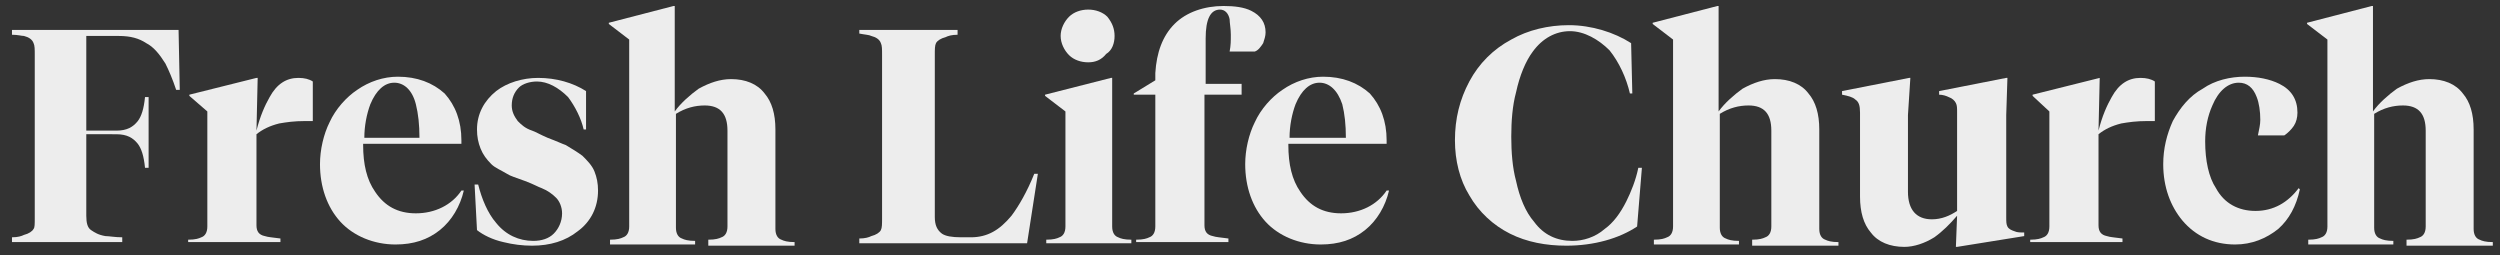<?xml version="1.0" encoding="utf-8"?>
<!-- Generator: Adobe Illustrator 25.3.1, SVG Export Plug-In . SVG Version: 6.00 Build 0)  -->
<svg version="1.1" id="Layer_1" xmlns="http://www.w3.org/2000/svg" xmlns:xlink="http://www.w3.org/1999/xlink" x="0px" y="0px"
	 viewBox="0 0 208.6 21.3" style="enable-background:new 0 0 208.6 21.3;" xml:space="preserve">
<rect x="0" y="0" width="208.6" height="21.3" fill="#333333" stroke="none"/>
<style type="text/css">
	.st0{fill:#EDEDED;}
</style>
<g>
	<path class="st0" d="M2.9,18.2V4.6c0-0.5,0-0.8-0.1-1C2.7,3.3,2.4,3.1,2,3C1.8,3,1.5,2.9,1,2.9V2.5h13.9L15,7.5h-0.3
		c-0.3-0.9-0.6-1.6-0.9-2.2c-0.5-0.8-1-1.4-1.6-1.7C11.6,3.2,10.9,3,9.9,3H7.2v7.9h2.5c0.9,0,1.4-0.3,1.8-0.8c0.3-0.4,0.5-1,0.6-2
		h0.3v5.9h-0.3c-0.1-1-0.3-1.6-0.6-2c-0.4-0.5-0.9-0.8-1.8-0.8H7.2v6.8c0,0.6,0.1,1,0.4,1.2c0.3,0.2,0.6,0.4,1.2,0.5
		c0.3,0,0.8,0.1,1.4,0.1v0.4H1v-0.4c0.5,0,0.8-0.1,1-0.2c0.4-0.1,0.7-0.3,0.8-0.5C2.9,19,2.9,18.7,2.9,18.2z"/>
	<path class="st0" d="M21.5,6.5l-0.1,4.4c0.3-1.2,0.7-2.1,1.1-2.8c0.6-1.1,1.4-1.6,2.4-1.6c0.5,0,0.9,0.1,1.2,0.3v3.3h-0.6
		c-1,0-1.6,0.1-2.2,0.2c-0.8,0.2-1.4,0.5-1.9,0.9v7.6c0,0.5,0.2,0.8,0.7,0.9c0.3,0.1,0.6,0.1,1.3,0.2v0.3h-7.7V20
		c0.6,0,0.9-0.1,1.1-0.2c0.3-0.1,0.5-0.4,0.5-0.9V9.3L15.8,8V7.9l5.6-1.4H21.5z"/>
	<path class="st0" d="M38.7,15.9c-0.3,1.3-1,2.5-2,3.3c-1,0.8-2.2,1.2-3.7,1.2c-1.8,0-3.5-0.7-4.6-1.9c-1.1-1.2-1.7-2.9-1.7-4.8
		c0-1.2,0.3-2.5,0.8-3.5c0.5-1.1,1.4-2.1,2.3-2.7c1-0.7,2.2-1.1,3.4-1.1c1.6,0,2.9,0.5,3.9,1.4c0.9,1,1.4,2.3,1.4,3.9V12h-8.2v0.1
		c0,1.6,0.3,2.9,1,3.9c0.8,1.2,1.9,1.8,3.4,1.8c1.6,0,3-0.7,3.8-1.9L38.7,15.9z M32.9,6.9c-0.8,0-1.5,0.6-2,1.8
		c-0.3,0.8-0.5,1.8-0.5,2.8H35c0-1.1-0.1-2-0.3-2.8C34.4,7.5,33.7,6.9,32.9,6.9z"/>
	<path class="st0" d="M44.4,20.5c-0.8,0-1.6-0.1-2.4-0.3c-0.9-0.2-1.7-0.6-2.2-1l-0.2-3.8h0.3c0.3,1.2,0.8,2.4,1.5,3.2
		c0.8,1,1.9,1.5,3.1,1.5c0.7,0,1.3-0.2,1.7-0.6c0.4-0.4,0.7-1,0.7-1.7c0-0.5-0.2-1-0.5-1.3c-0.3-0.3-0.7-0.6-1.2-0.8
		c-0.3-0.1-0.6-0.3-1.4-0.6c-0.8-0.3-1.2-0.4-1.5-0.6c-0.5-0.3-1-0.5-1.3-0.8c-0.4-0.4-0.7-0.8-0.9-1.3c-0.2-0.5-0.3-1-0.3-1.6
		c0-1.3,0.6-2.4,1.6-3.2c0.9-0.7,2.2-1.1,3.5-1.1c1.5,0,2.9,0.4,4,1.1v3.2h-0.2c-0.2-0.9-0.7-1.9-1.3-2.7c-0.8-0.8-1.7-1.3-2.6-1.3
		c-0.6,0-1.2,0.2-1.5,0.5c-0.4,0.4-0.6,0.9-0.6,1.5c0,0.5,0.2,0.9,0.5,1.3c0.3,0.3,0.6,0.6,1.2,0.8c0.3,0.1,0.6,0.3,1.3,0.6
		c0.8,0.3,1.2,0.5,1.5,0.6c0.5,0.3,1,0.6,1.4,0.9c0.4,0.4,0.8,0.8,1,1.3c0.2,0.5,0.3,1,0.3,1.6c0,1.4-0.6,2.6-1.7,3.4
		C47.2,20.1,45.9,20.5,44.4,20.5z"/>
	<path class="st0" d="M60.7,18.9v-8c0-1.4-0.6-2.1-1.9-2.1c-0.8,0-1.6,0.2-2.4,0.7v9.5c0,0.5,0.2,0.8,0.5,0.9
		c0.2,0.1,0.5,0.2,1.1,0.2v0.3h-7.1V20c0.6,0,0.9-0.1,1.1-0.2c0.3-0.1,0.5-0.4,0.5-0.9V3.3L50.8,2V1.9l5.4-1.4h0.1v8.8
		c0.5-0.7,1.3-1.4,2-1.9c0.9-0.5,1.8-0.8,2.7-0.8c1.2,0,2.2,0.4,2.8,1.2c0.6,0.7,0.9,1.7,0.9,3v8.3c0,0.5,0.2,0.8,0.5,0.9
		c0.2,0.1,0.5,0.2,1.1,0.2v0.3h-7.2V20c0.6,0,0.9-0.1,1.1-0.2C60.5,19.7,60.7,19.4,60.7,18.9z"/>
	<path class="st0" d="M86.6,14.5l-0.9,5.8h-14v-0.4c0.5,0,0.8-0.1,1-0.2c0.4-0.1,0.7-0.3,0.8-0.5c0.1-0.2,0.1-0.5,0.1-1V4.6
		c0-0.5,0-0.8-0.1-1c-0.1-0.3-0.4-0.5-0.8-0.6c-0.2-0.1-0.5-0.1-1-0.2V2.5h8.2v0.4c-0.5,0-0.8,0.1-1,0.2c-0.4,0.1-0.7,0.3-0.8,0.5
		c-0.1,0.2-0.1,0.5-0.1,1v13.5c0,0.7,0.2,1.1,0.6,1.4c0.3,0.2,0.8,0.3,1.6,0.3H81c1.4,0,2.4-0.6,3.4-1.8c0.6-0.8,1.3-2,1.9-3.5H86.6
		z"/>
	<path class="st0" d="M92.7,6.5h0.1v12.4c0,0.5,0.2,0.8,0.5,0.9c0.2,0.1,0.5,0.2,1.1,0.2v0.3h-7.1V20c0.6,0,0.9-0.1,1.1-0.2
		c0.3-0.1,0.5-0.4,0.5-0.9V9.3L87.2,8V7.9L92.7,6.5z M90.8,5.2c-0.6,0-1.2-0.2-1.6-0.6c-0.4-0.4-0.7-1-0.7-1.6
		c0-0.6,0.3-1.2,0.7-1.6c0.4-0.4,1-0.6,1.6-0.6c0.6,0,1.2,0.2,1.6,0.6C92.8,1.9,93,2.4,93,3c0,0.6-0.2,1.2-0.7,1.5
		C91.9,5,91.4,5.2,90.8,5.2z"/>
	<path class="st0" d="M100.5,7.9v10.9c0,0.5,0.2,0.8,0.7,0.9c0.3,0.1,0.6,0.1,1.3,0.2v0.3h-7.7V20c0.6,0,0.9-0.1,1.1-0.2
		c0.3-0.1,0.5-0.4,0.5-0.9v-11h-1.8V7.8l1.8-1.1V6.1C96.5,4.4,97,3,98,2c1-1,2.5-1.5,4.1-1.5c0.9,0,1.7,0.1,2.3,0.4
		c0.8,0.4,1.2,1,1.2,1.8c0,0.3-0.1,0.6-0.2,0.9c-0.2,0.3-0.4,0.6-0.7,0.7h-2.1c0.1-0.5,0.1-0.9,0.1-1.4c0-0.5-0.1-1-0.1-1.3
		c-0.1-0.5-0.4-0.8-0.8-0.8c-0.8,0-1.2,0.8-1.2,2.4V7h3v0.9H100.5z"/>
	<path class="st0" d="M115.9,15.9c-0.3,1.3-1,2.5-2,3.3c-1,0.8-2.2,1.2-3.7,1.2c-1.8,0-3.5-0.7-4.6-1.9c-1.1-1.2-1.7-2.9-1.7-4.8
		c0-1.2,0.3-2.5,0.8-3.5c0.5-1.1,1.4-2.1,2.3-2.7c1-0.7,2.2-1.1,3.4-1.1c1.6,0,2.9,0.5,3.9,1.4c0.9,1,1.4,2.3,1.4,3.9V12h-8.2v0.1
		c0,1.6,0.3,2.9,1,3.9c0.8,1.2,1.9,1.8,3.4,1.8c1.6,0,3-0.7,3.8-1.9L115.9,15.9z M110.1,6.9c-0.8,0-1.5,0.6-2,1.8
		c-0.3,0.8-0.5,1.8-0.5,2.8h4.7c0-1.1-0.1-2-0.3-2.8C111.6,7.5,110.9,6.9,110.1,6.9z"/>
	<path class="st0" d="M131,2.6c-1.2,0-2.3,0.6-3.1,1.7c-0.6,0.8-1.1,2-1.4,3.4c-0.3,1.1-0.4,2.4-0.4,3.7c0,1.3,0.1,2.6,0.4,3.7
		c0.3,1.4,0.8,2.6,1.5,3.4c0.8,1.1,1.9,1.6,3.2,1.6c0.9,0,1.9-0.3,2.7-1c0.7-0.5,1.3-1.3,1.8-2.3c0.4-0.8,0.8-1.8,1-2.8h0.3
		l-0.4,4.9c-1.5,1-3.6,1.6-5.9,1.6c-1.7,0-3.3-0.3-4.7-1c-1.4-0.7-2.6-1.8-3.4-3.2c-0.8-1.3-1.2-2.9-1.2-4.6c0-1.8,0.4-3.4,1.2-4.9
		c0.8-1.5,2-2.7,3.5-3.5c1.4-0.8,3.1-1.2,4.8-1.2c1.9,0,3.8,0.6,5.2,1.5l0.1,4.2H136c-0.3-1.3-0.9-2.6-1.7-3.6
		C133.4,3.3,132.2,2.6,131,2.6z"/>
	<path class="st0" d="M147.8,18.9v-8c0-1.4-0.6-2.1-1.9-2.1c-0.8,0-1.6,0.2-2.4,0.7v9.5c0,0.5,0.2,0.8,0.5,0.9
		c0.2,0.1,0.5,0.2,1.1,0.2v0.3h-7.1V20c0.6,0,0.9-0.1,1.1-0.2c0.3-0.1,0.5-0.4,0.5-0.9V3.3L137.9,2V1.9l5.4-1.4h0.1v8.8
		c0.5-0.7,1.3-1.4,2-1.9c0.9-0.5,1.8-0.8,2.7-0.8c1.2,0,2.2,0.4,2.8,1.2c0.6,0.7,0.9,1.7,0.9,3v8.3c0,0.5,0.2,0.8,0.5,0.9
		c0.2,0.1,0.5,0.2,1.1,0.2v0.3h-7.2V20c0.6,0,0.9-0.1,1.1-0.2C147.6,19.7,147.8,19.4,147.8,18.9z"/>
	<path class="st0" d="M167.5,6.5l-0.1,3.1v8.5c0,0.4,0,0.6,0.1,0.8c0.1,0.2,0.3,0.3,0.6,0.4c0.2,0.1,0.5,0.1,0.8,0.1v0.3l-5.6,0.9
		h-0.1l0.1-2.6c-0.6,0.7-1.2,1.3-1.9,1.8c-0.8,0.5-1.7,0.8-2.5,0.8c-1.2,0-2.2-0.4-2.8-1.2c-0.6-0.7-0.9-1.7-0.9-3v-7
		c0-0.6-0.1-0.9-0.4-1.1c-0.2-0.2-0.6-0.3-1.1-0.4V7.6l5.6-1.1h0.1l-0.2,3.1v6.4c0,1.5,0.7,2.3,2,2.3c0.8,0,1.5-0.3,2.1-0.7V9.4
		c0-0.4,0-0.6-0.1-0.8c-0.1-0.2-0.3-0.4-0.6-0.5c-0.2-0.1-0.5-0.2-0.8-0.2V7.6l5.6-1.1H167.5z"/>
	<path class="st0" d="M175.2,6.5l-0.1,4.4c0.3-1.2,0.7-2.1,1.1-2.8c0.6-1.1,1.4-1.6,2.4-1.6c0.5,0,0.9,0.1,1.2,0.3v3.3h-0.6
		c-1,0-1.6,0.1-2.2,0.2c-0.8,0.2-1.4,0.5-1.9,0.9v7.6c0,0.5,0.2,0.8,0.7,0.9c0.3,0.1,0.6,0.1,1.3,0.2v0.3h-7.7V20
		c0.6,0,0.9-0.1,1.1-0.2c0.3-0.1,0.5-0.4,0.5-0.9V9.3L169.6,8V7.9l5.6-1.4H175.2z"/>
	<path class="st0" d="M186.8,6.9c-0.9,0-1.7,0.7-2.2,1.9c-0.4,0.9-0.6,1.9-0.6,3c0,1.6,0.3,3,0.9,3.9c0.7,1.3,1.9,1.9,3.3,1.9
		c1.5,0,2.7-0.7,3.6-1.9l0.1,0.1c-0.3,1.4-0.9,2.5-1.8,3.3c-1,0.8-2.2,1.3-3.6,1.3c-1.8,0-3.3-0.7-4.4-2c-1-1.2-1.6-2.8-1.6-4.7
		c0-1.3,0.3-2.5,0.8-3.6c0.6-1.1,1.4-2.1,2.5-2.7c1-0.7,2.3-1,3.5-1c1.1,0,2.1,0.2,2.9,0.6c1,0.5,1.5,1.3,1.5,2.4
		c0,0.4-0.1,0.8-0.3,1.1c-0.2,0.3-0.5,0.6-0.8,0.8h-2.2c0.1-0.5,0.2-0.9,0.2-1.3c0-0.7-0.1-1.4-0.3-1.9C188,7.3,187.5,6.9,186.8,6.9
		z"/>
	<path class="st0" d="M202.4,18.9v-8c0-1.4-0.6-2.1-1.9-2.1c-0.8,0-1.6,0.2-2.4,0.7v9.5c0,0.5,0.2,0.8,0.5,0.9
		c0.2,0.1,0.5,0.2,1.1,0.2v0.3h-7.1V20c0.6,0,0.9-0.1,1.1-0.2c0.3-0.1,0.5-0.4,0.5-0.9V3.3L192.5,2V1.9l5.4-1.4h0.1v8.8
		c0.5-0.7,1.3-1.4,2-1.9c0.9-0.5,1.8-0.8,2.7-0.8c1.2,0,2.2,0.4,2.8,1.2c0.6,0.7,0.9,1.7,0.9,3v8.3c0,0.5,0.2,0.8,0.5,0.9
		c0.2,0.1,0.5,0.2,1.1,0.2v0.3h-7.2V20c0.6,0,0.9-0.1,1.1-0.2C202.2,19.7,202.4,19.4,202.4,18.9z"/>
</g>
</svg>

